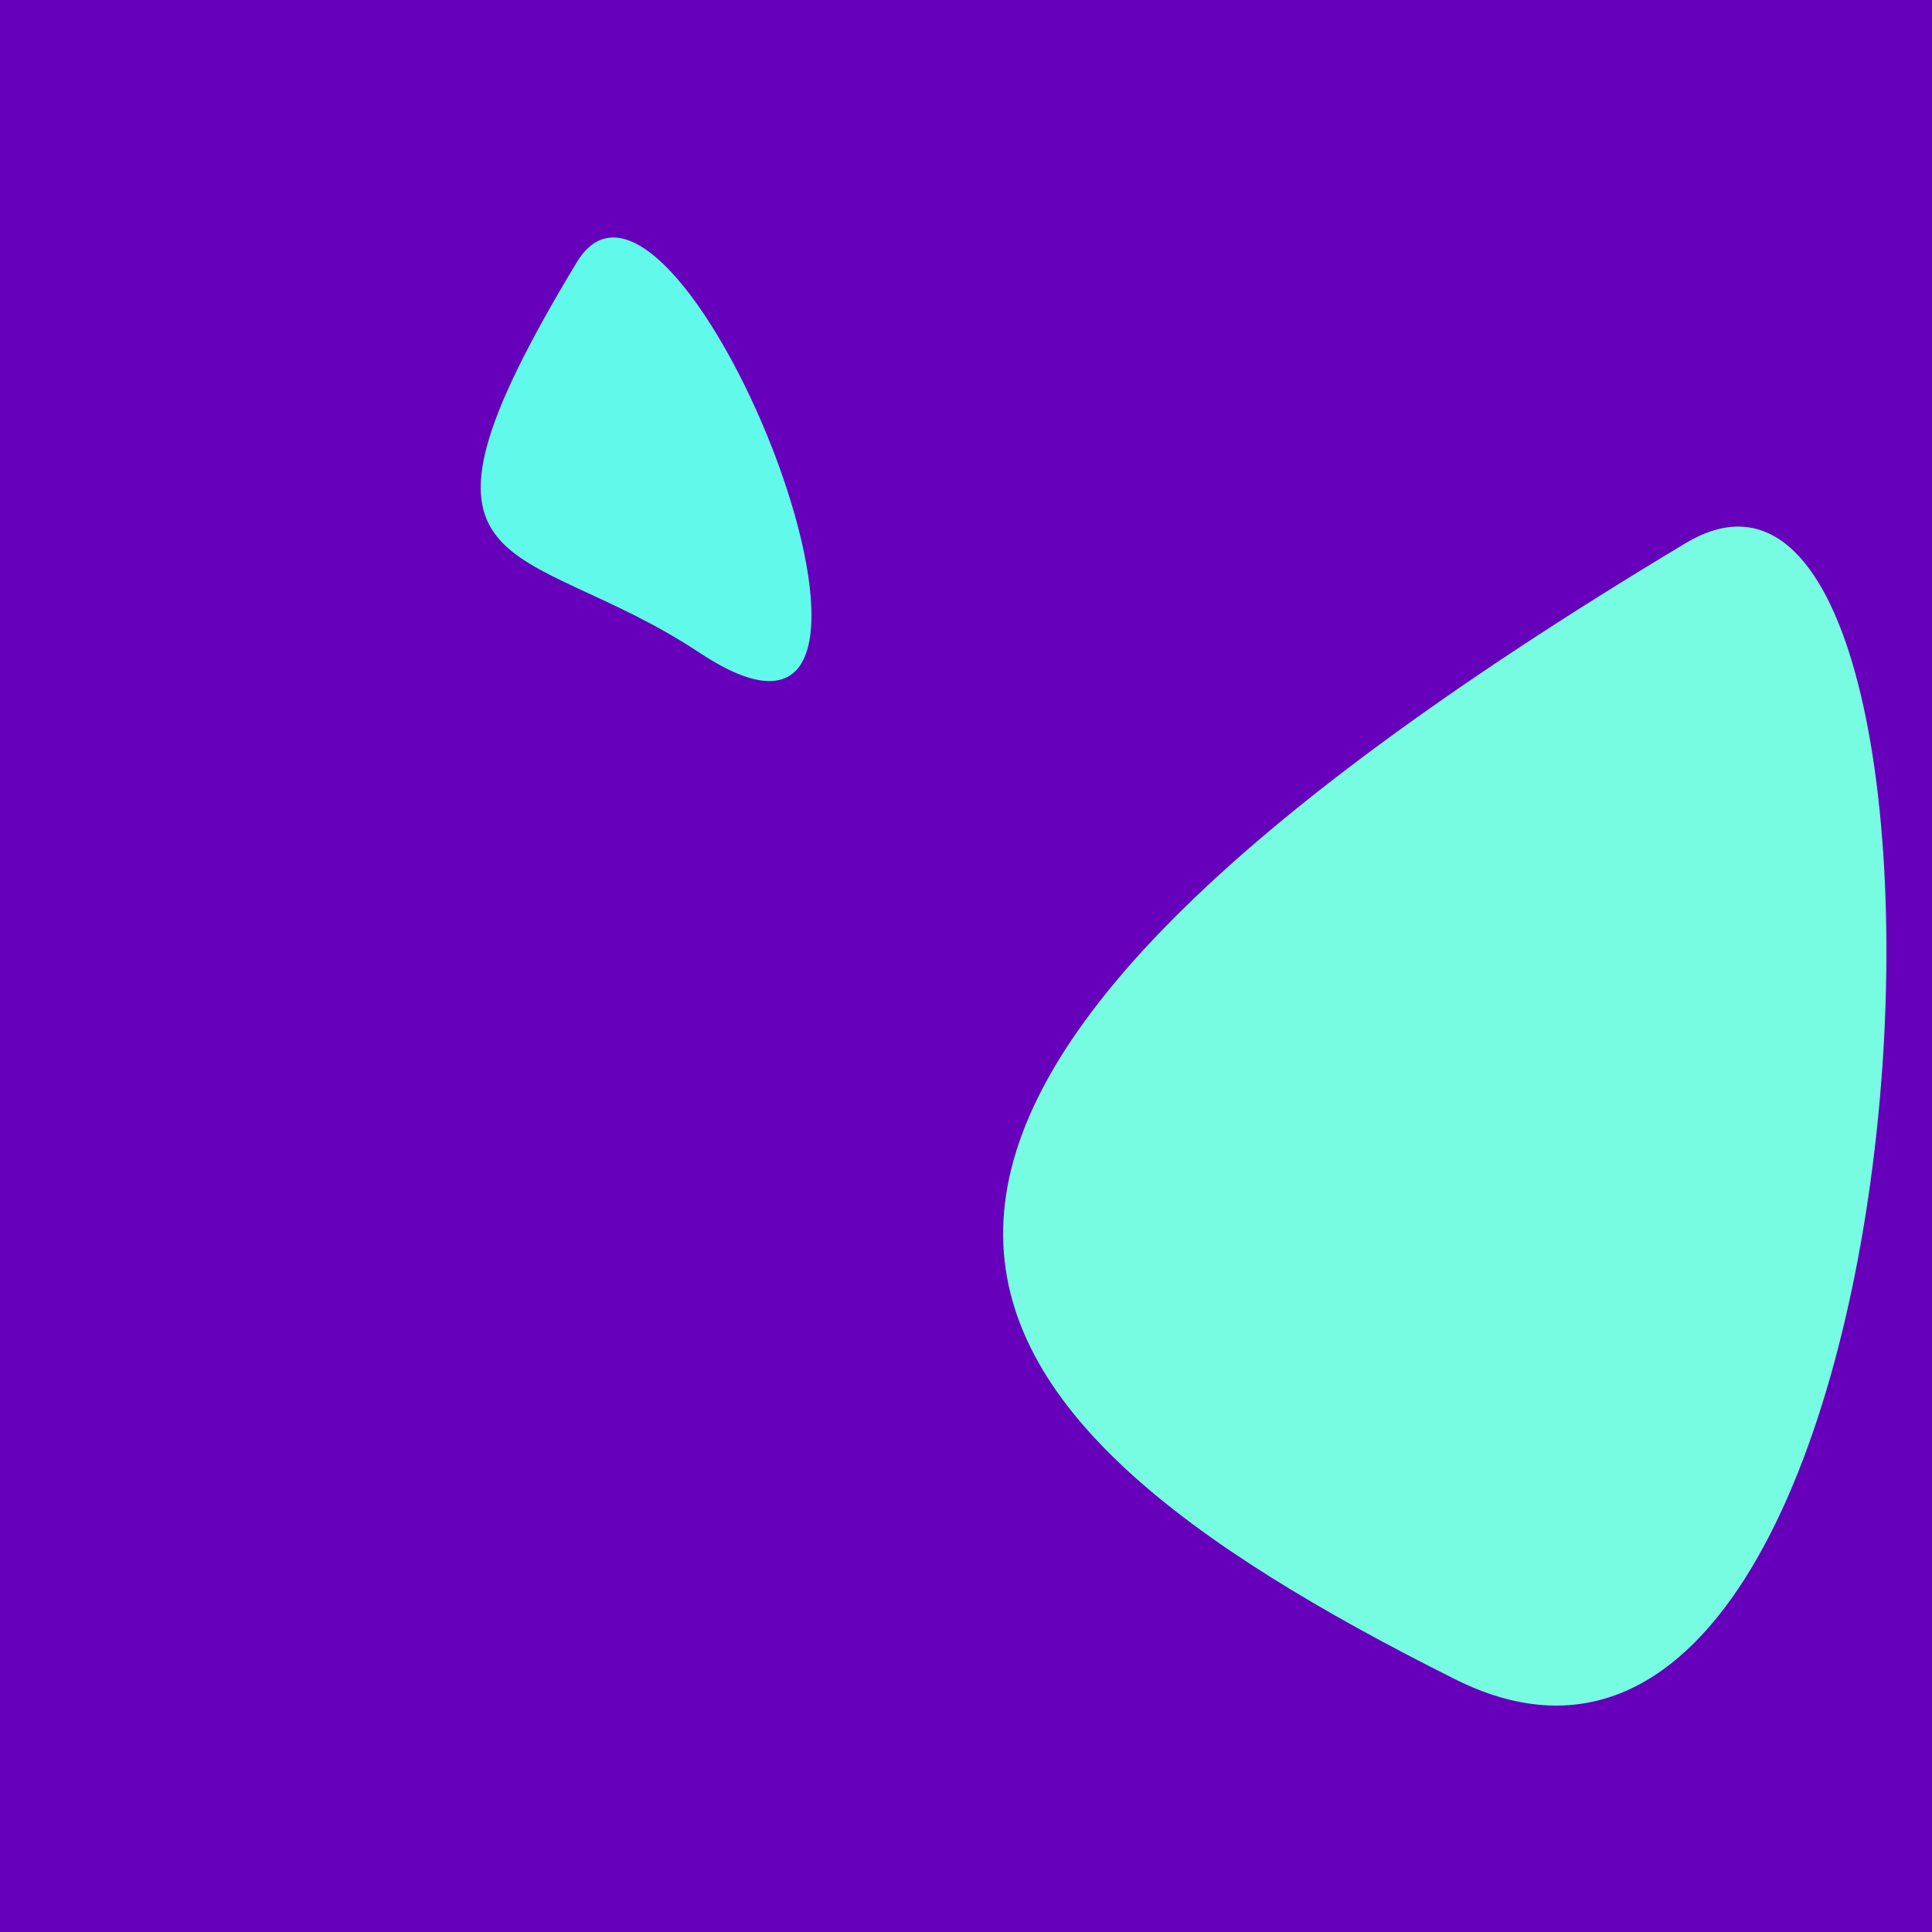 <?xml version="1.0" standalone="no"?>
<svg xmlns:xlink="http://www.w3.org/1999/xlink" xmlns="http://www.w3.org/2000/svg" width="128" height="128"><g><rect width="128" height="128" fill="#60b"></rect><path d="M 46.348 43.246 C 64.279 55.125 44.902 6.305 38.211 17.381 C 25.061 39.15 34.541 35.423 46.348 43.246" fill="rgb(97,249,234)"></path><path d="M 96.402 111.254 C 129.109 127.625 133.096 23.136 111.674 35.987 C 47.224 74.65 60.651 93.358 96.402 111.254" fill="rgb(119,251,225)"></path></g></svg>